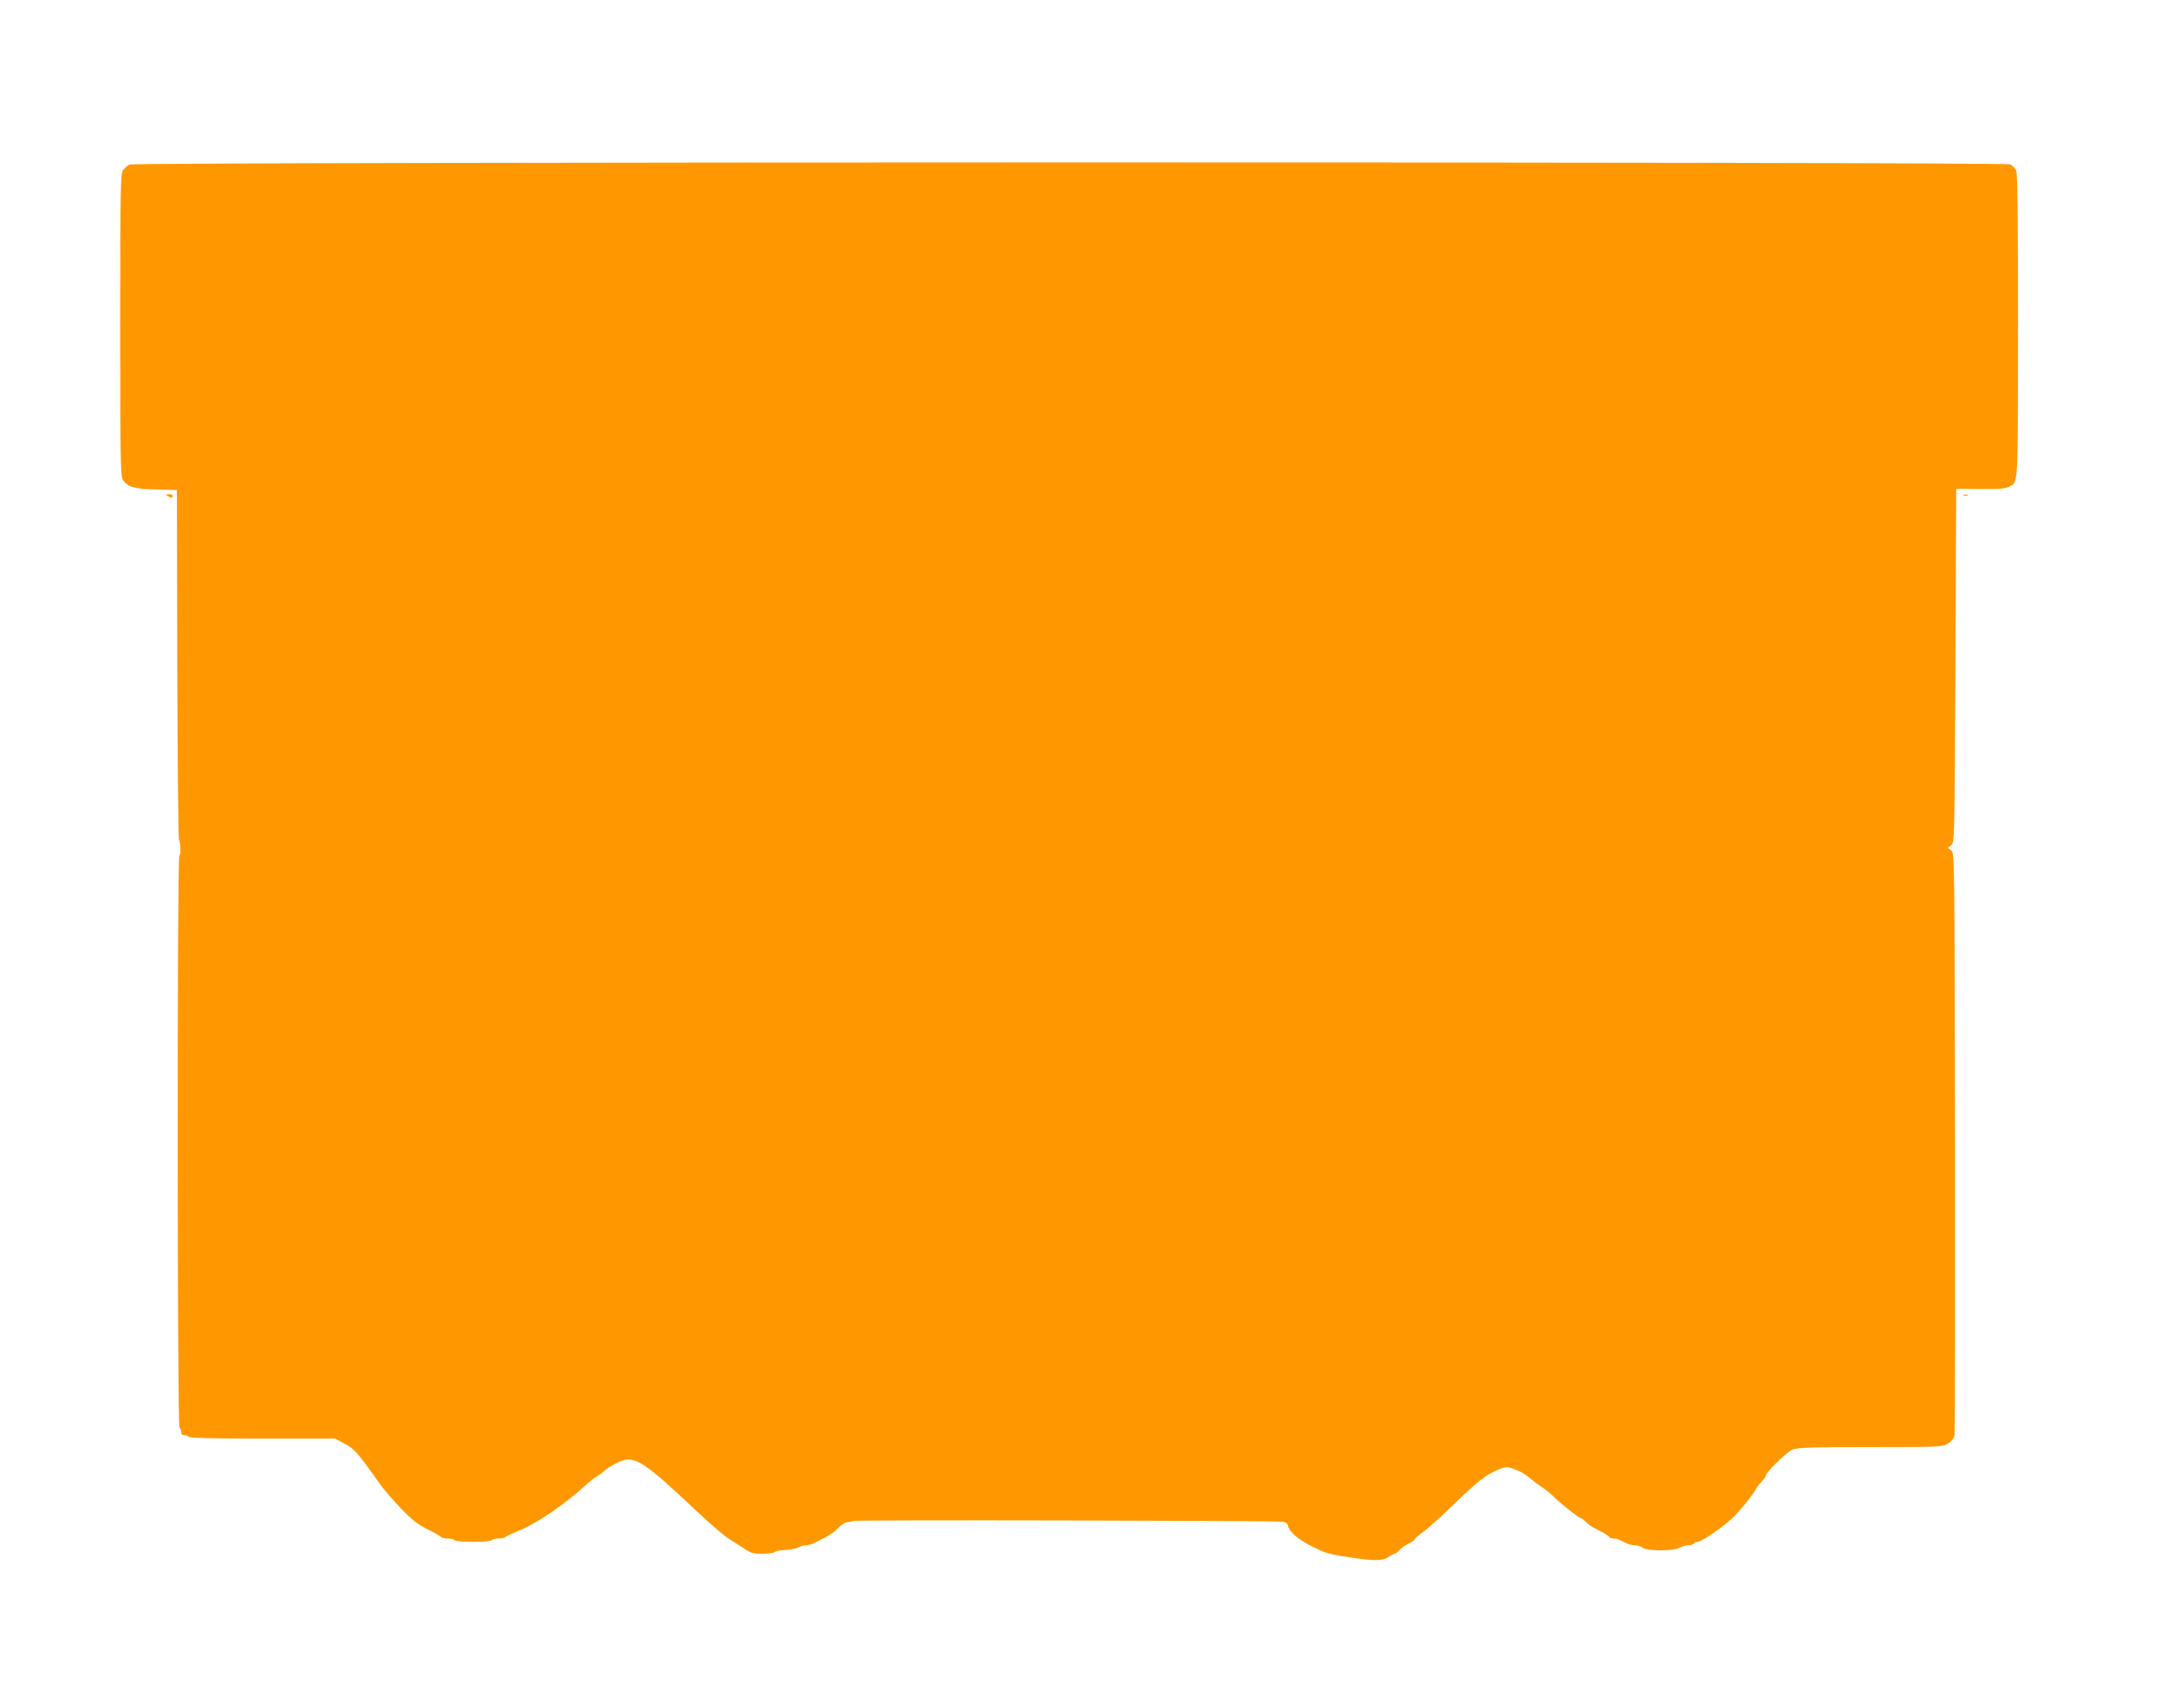 <?xml version="1.0" standalone="no"?>
<!DOCTYPE svg PUBLIC "-//W3C//DTD SVG 20010904//EN"
 "http://www.w3.org/TR/2001/REC-SVG-20010904/DTD/svg10.dtd">
<svg version="1.0" xmlns="http://www.w3.org/2000/svg"
 width="1280pt" height="1009pt" viewBox="0 0 1280 1009"
 preserveAspectRatio="xMidYMid meet">
<g transform="translate(0,1009) scale(0.1,-0.1)"
fill="#ff9800" stroke="none">
<path d="M765 9118 c-11 -6 -28 -20 -37 -32 -16 -20 -18 -83 -18 -914 0 -807
2 -895 16 -917 28 -43 69 -54 199 -57 l120 -3 2 -1025 c2 -564 6 -1032 10
-1040 11 -24 12 -89 2 -96 -13 -8 -12 -3371 1 -3379 6 -3 10 -15 10 -26 0 -12
7 -19 19 -19 11 0 23 -4 26 -10 4 -6 160 -10 436 -10 l429 0 50 -27 c67 -36
76 -47 212 -238 23 -33 80 -99 126 -147 64 -67 100 -95 158 -124 41 -20 77
-41 80 -46 3 -4 20 -8 39 -8 19 0 37 -5 40 -10 8 -13 212 -13 220 0 3 6 21 10
40 10 19 0 36 4 39 8 3 5 38 21 78 37 106 41 285 164 413 284 17 15 40 33 52
39 12 7 27 18 35 25 25 24 73 53 111 66 81 27 141 -13 432 -288 102 -96 178
-161 215 -182 13 -8 46 -29 72 -46 41 -29 56 -33 111 -33 35 0 68 5 73 10 6 6
33 11 60 12 27 0 61 7 76 14 15 8 36 14 48 14 11 0 28 4 38 8 9 5 40 20 67 33
28 13 65 39 83 58 18 20 42 36 55 37 12 1 29 4 37 8 16 7 2485 2 2535 -5 20
-3 31 -11 33 -24 7 -35 63 -84 146 -124 81 -40 94 -43 216 -62 144 -22 197
-22 229 0 16 12 33 21 38 21 6 0 18 9 29 21 10 12 36 30 57 40 20 11 37 23 37
28 0 4 21 23 48 41 26 19 103 88 172 155 149 144 194 179 263 209 41 18 58 20
82 13 46 -15 87 -37 120 -67 17 -14 44 -35 60 -45 17 -10 48 -35 70 -56 51
-49 152 -129 163 -129 5 0 17 -9 27 -20 10 -11 30 -26 44 -34 14 -7 41 -21 58
-30 18 -10 35 -21 38 -27 4 -5 15 -9 26 -9 19 0 28 -4 76 -28 13 -7 35 -12 50
-12 16 0 37 -7 47 -15 27 -20 181 -20 216 0 14 8 37 14 52 15 15 0 30 5 33 10
3 6 13 10 22 10 26 0 176 106 223 157 60 67 104 123 120 152 7 14 23 35 36 48
13 13 24 29 24 34 0 19 124 141 159 155 27 11 115 14 459 14 411 0 426 1 458
21 23 14 35 30 39 52 3 18 4 798 3 1735 -3 1690 -3 1704 -23 1718 l-20 15 20
15 c20 15 20 29 25 1060 l5 1046 140 -1 c105 -2 148 2 169 12 59 31 55 -26 56
949 0 637 -3 904 -11 921 -6 14 -22 30 -36 36 -34 16 -11079 15 -11108 -1z"/>
<path d="M990 7160 c19 -13 30 -13 30 0 0 6 -10 10 -22 10 -19 0 -20 -2 -8
-10z"/>
<path d="M11598 7163 c6 -2 18 -2 25 0 6 3 1 5 -13 5 -14 0 -19 -2 -12 -5z"/>
</g>
</svg>
